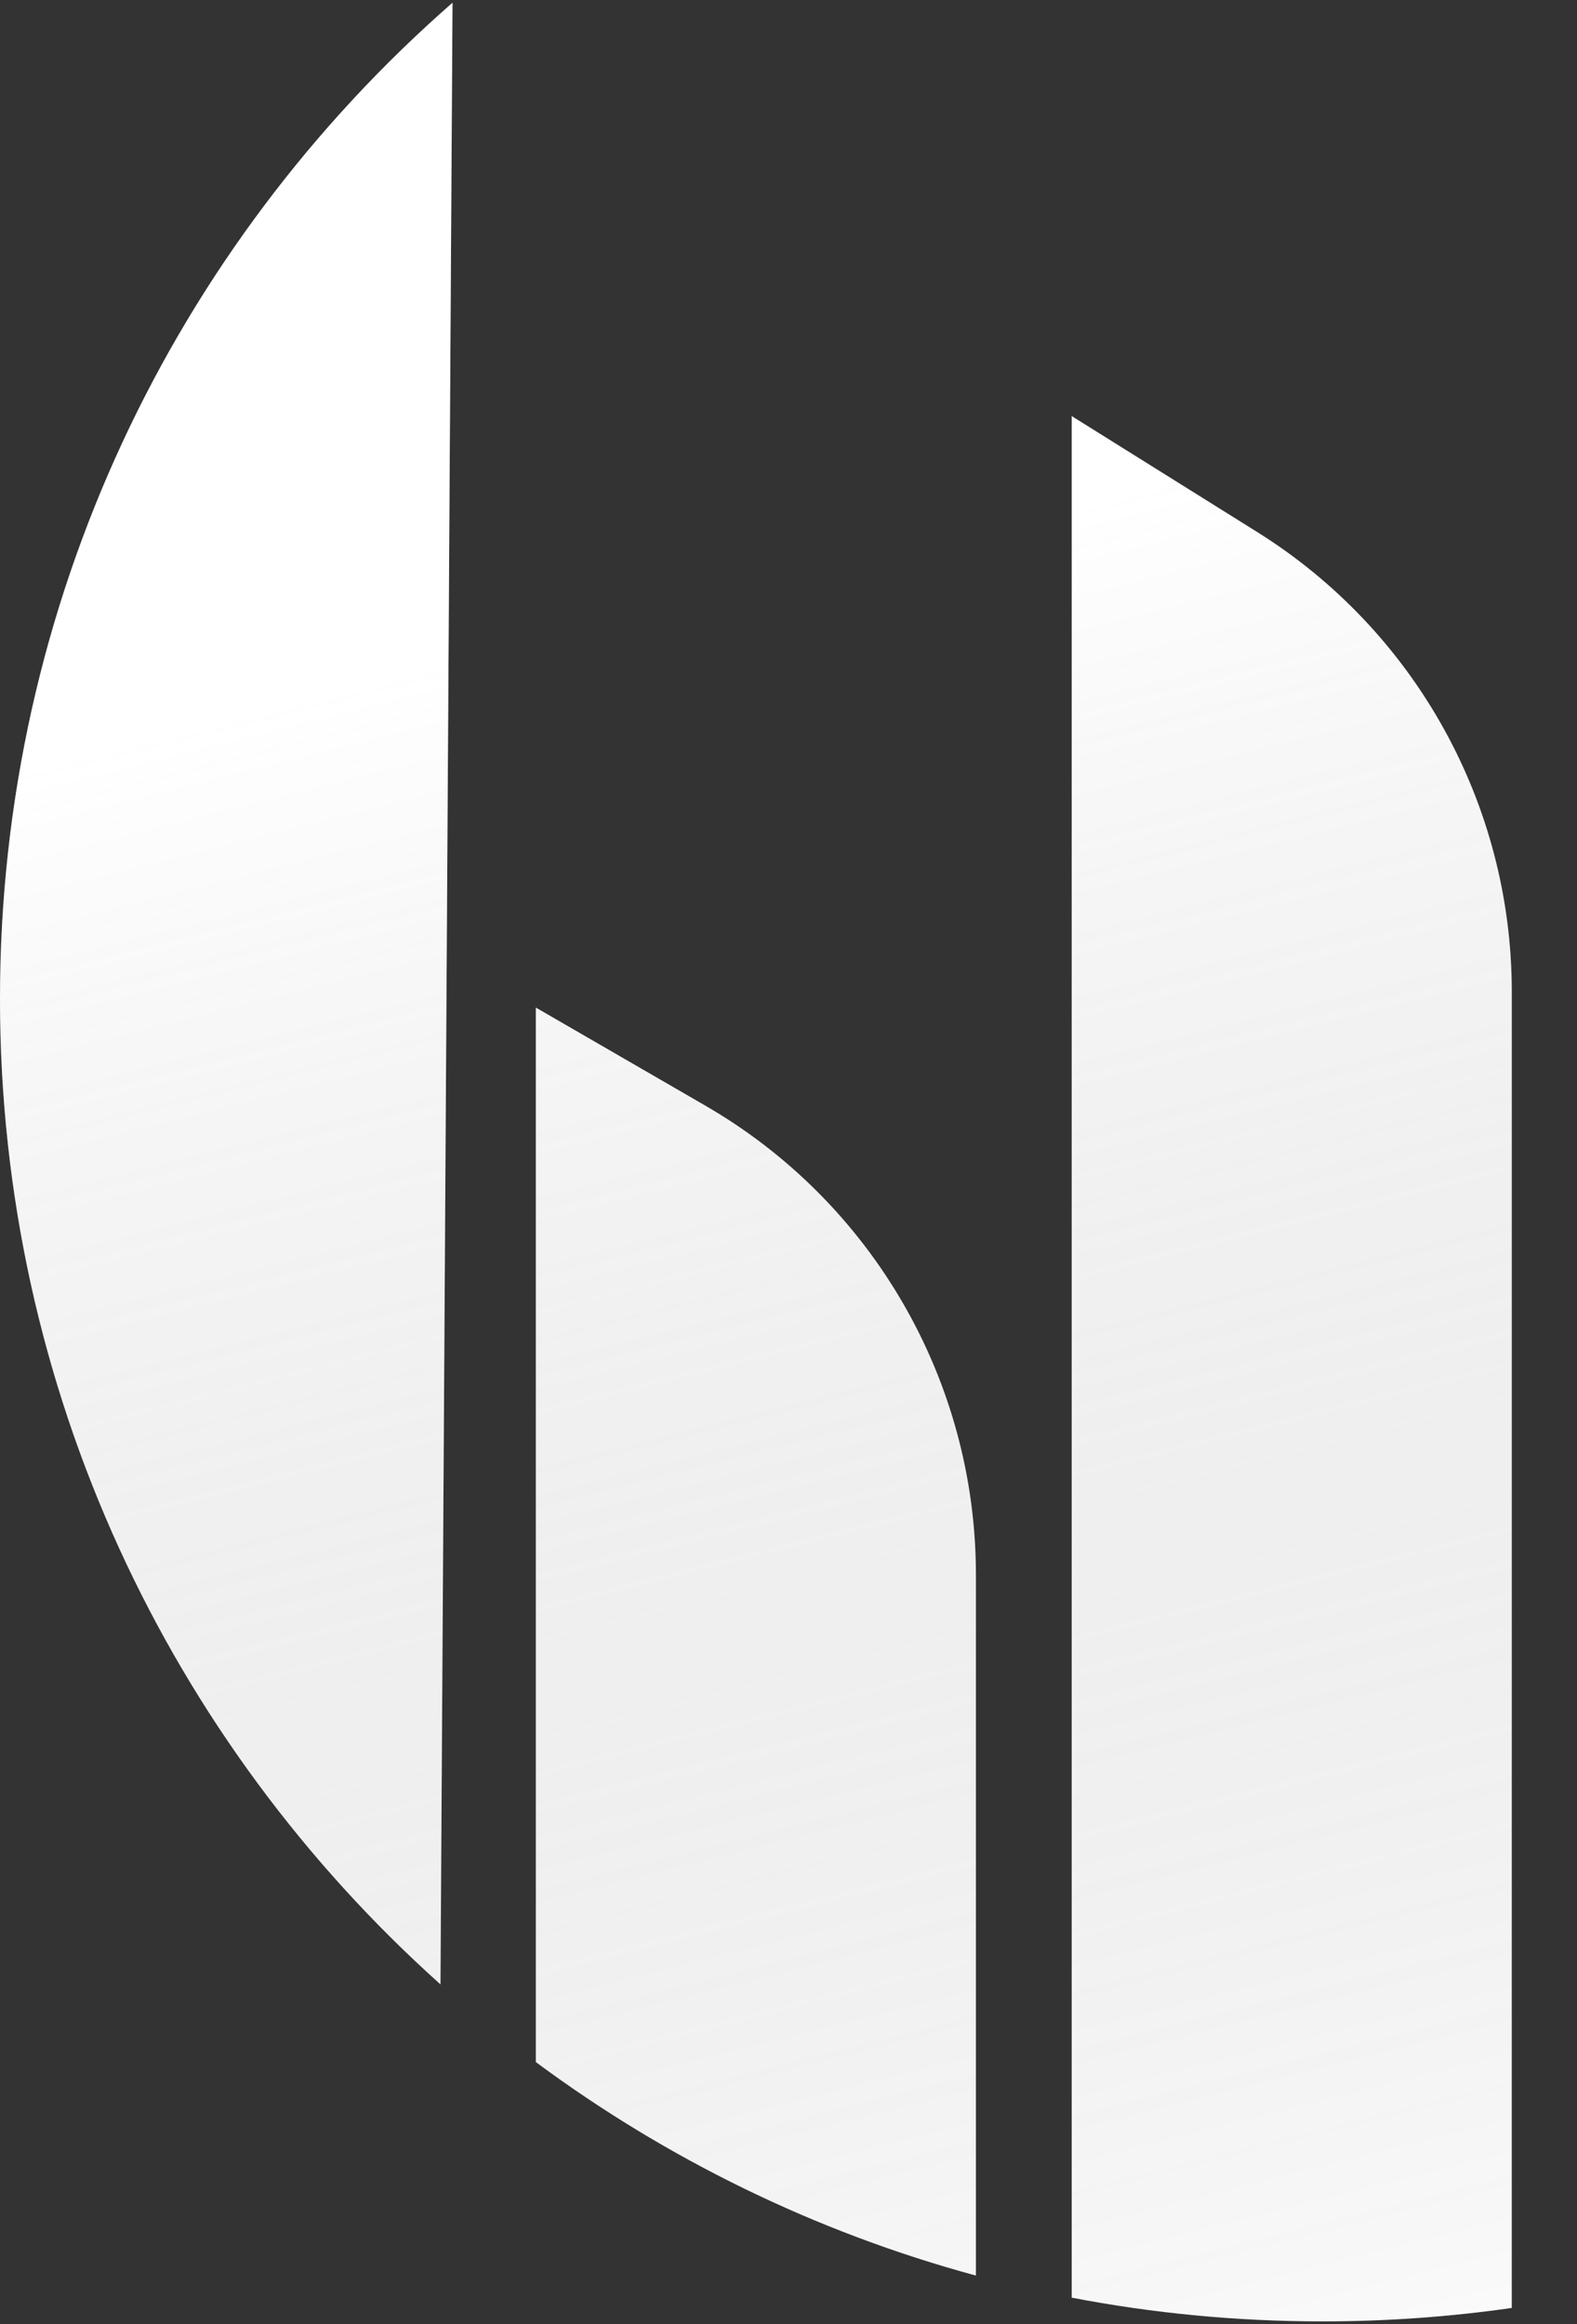 <svg width="19" height="28" viewBox="0 0 19 28" fill="none" xmlns="http://www.w3.org/2000/svg">
<rect x="0" y="0" width="19" height="28" fill="#333333" stroke="none"/>
<path d="M5.452 0.033L5.307 23.907C2.05 20.989 0 16.751 0 12.034C0 7.247 2.111 2.954 5.452 0.033Z" fill="white"/>
<path d="M5.452 0.033L5.307 23.907C2.05 20.989 0 16.751 0 12.034C0 7.247 2.111 2.954 5.452 0.033Z" fill="url(#paint0_linear_96_1359)" fill-opacity="0.25"/>
<path d="M6.456 24.843V12.139L8.499 13.321C10.516 14.488 11.758 16.642 11.758 18.973V27.415C9.819 26.889 8.027 26.007 6.456 24.843Z" fill="white"/>
<path d="M6.456 24.843V12.139L8.499 13.321C10.516 14.488 11.758 16.642 11.758 18.973V27.415C9.819 26.889 8.027 26.007 6.456 24.843Z" fill="url(#paint1_linear_96_1359)" fill-opacity="0.25"/>
<path d="M12.912 27.681V5.013L15.144 6.408C17.054 7.601 18.214 9.694 18.214 11.946V27.805C17.469 27.912 16.708 27.967 15.934 27.967C14.9 27.967 13.89 27.869 12.912 27.681Z" fill="white"/>
<path d="M12.912 27.681V5.013L15.144 6.408C17.054 7.601 18.214 9.694 18.214 11.946V27.805C17.469 27.912 16.708 27.967 15.934 27.967C14.9 27.967 13.89 27.869 12.912 27.681Z" fill="url(#paint2_linear_96_1359)" fill-opacity="0.25"/>
<defs>
<linearGradient id="paint0_linear_96_1359" x1="10.52" y1="6.738" x2="16.519" y2="30.609" gradientUnits="userSpaceOnUse">
<stop stop-color="white"/>
<stop offset="0.996" stop-opacity="0"/>
</linearGradient>
<linearGradient id="paint1_linear_96_1359" x1="10.52" y1="6.738" x2="16.519" y2="30.609" gradientUnits="userSpaceOnUse">
<stop stop-color="white"/>
<stop offset="0.996" stop-opacity="0"/>
</linearGradient>
<linearGradient id="paint2_linear_96_1359" x1="10.52" y1="6.738" x2="16.519" y2="30.609" gradientUnits="userSpaceOnUse">
<stop stop-color="white"/>
<stop offset="0.996" stop-opacity="0"/>
</linearGradient>
</defs>
</svg>
